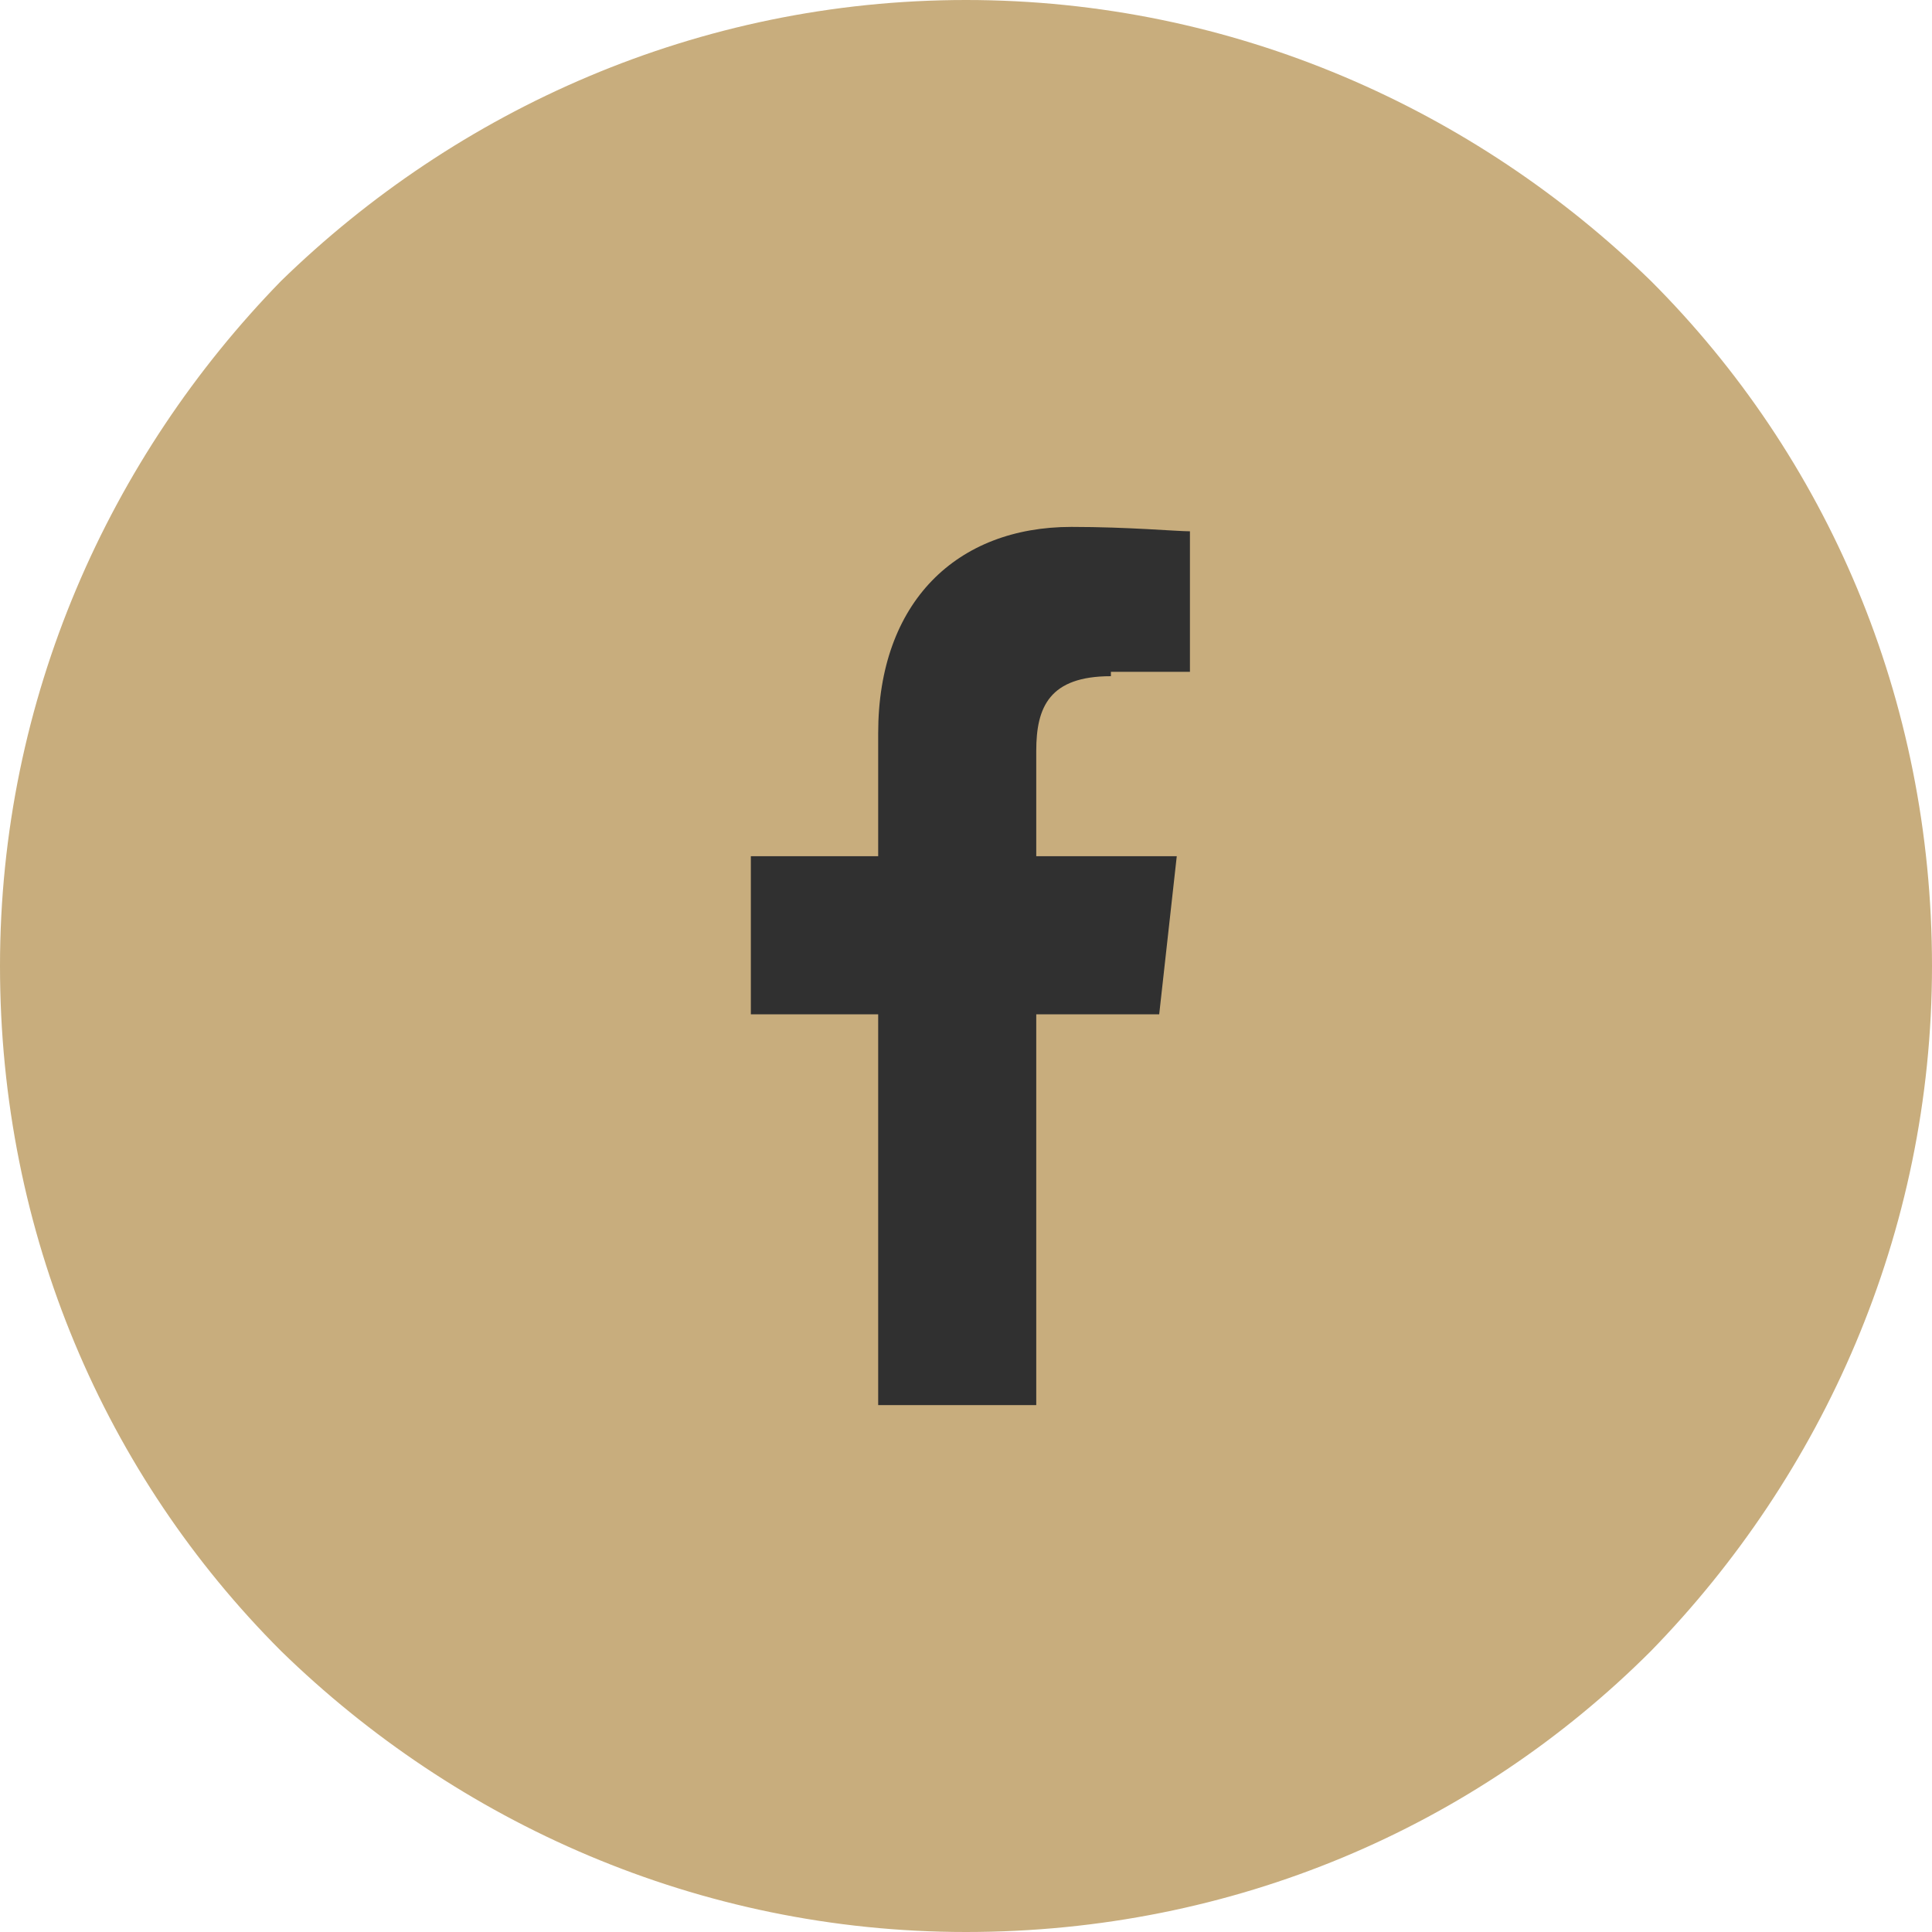 <?xml version="1.0" encoding="UTF-8"?> <svg xmlns="http://www.w3.org/2000/svg" id="_Слой_1" data-name="Слой_1" version="1.1" viewBox="0 0 44 44"><defs><style> .st0 { fill: #303030; } .st1 { fill: #c8ad7d; } </style></defs><path class="st1" d="M44,22c0,6.1-2.5,11.6-6.4,15.6-4,4-9.5,6.4-15.6,6.4s-11.6-2.5-15.6-6.4c-4-4-6.4-9.5-6.4-15.6S2.5,10.4,6.4,6.4C10.4,2.5,15.9,0,22,0s11.6,2.5,15.6,6.4c4,4,6.4,9.5,6.4,15.6Z"></path><path class="st0" d="M25.3,15.3h1.8v-3.2c-.3,0-1.4-.1-2.7-.1-2.6,0-4.4,1.7-4.4,4.7v2.8h-2.9v3.6h2.9v8.9h3.6v-8.9h2.8l.4-3.6h-3.2v-2.4c0-1,.3-1.7,1.7-1.7Z"></path></svg> 